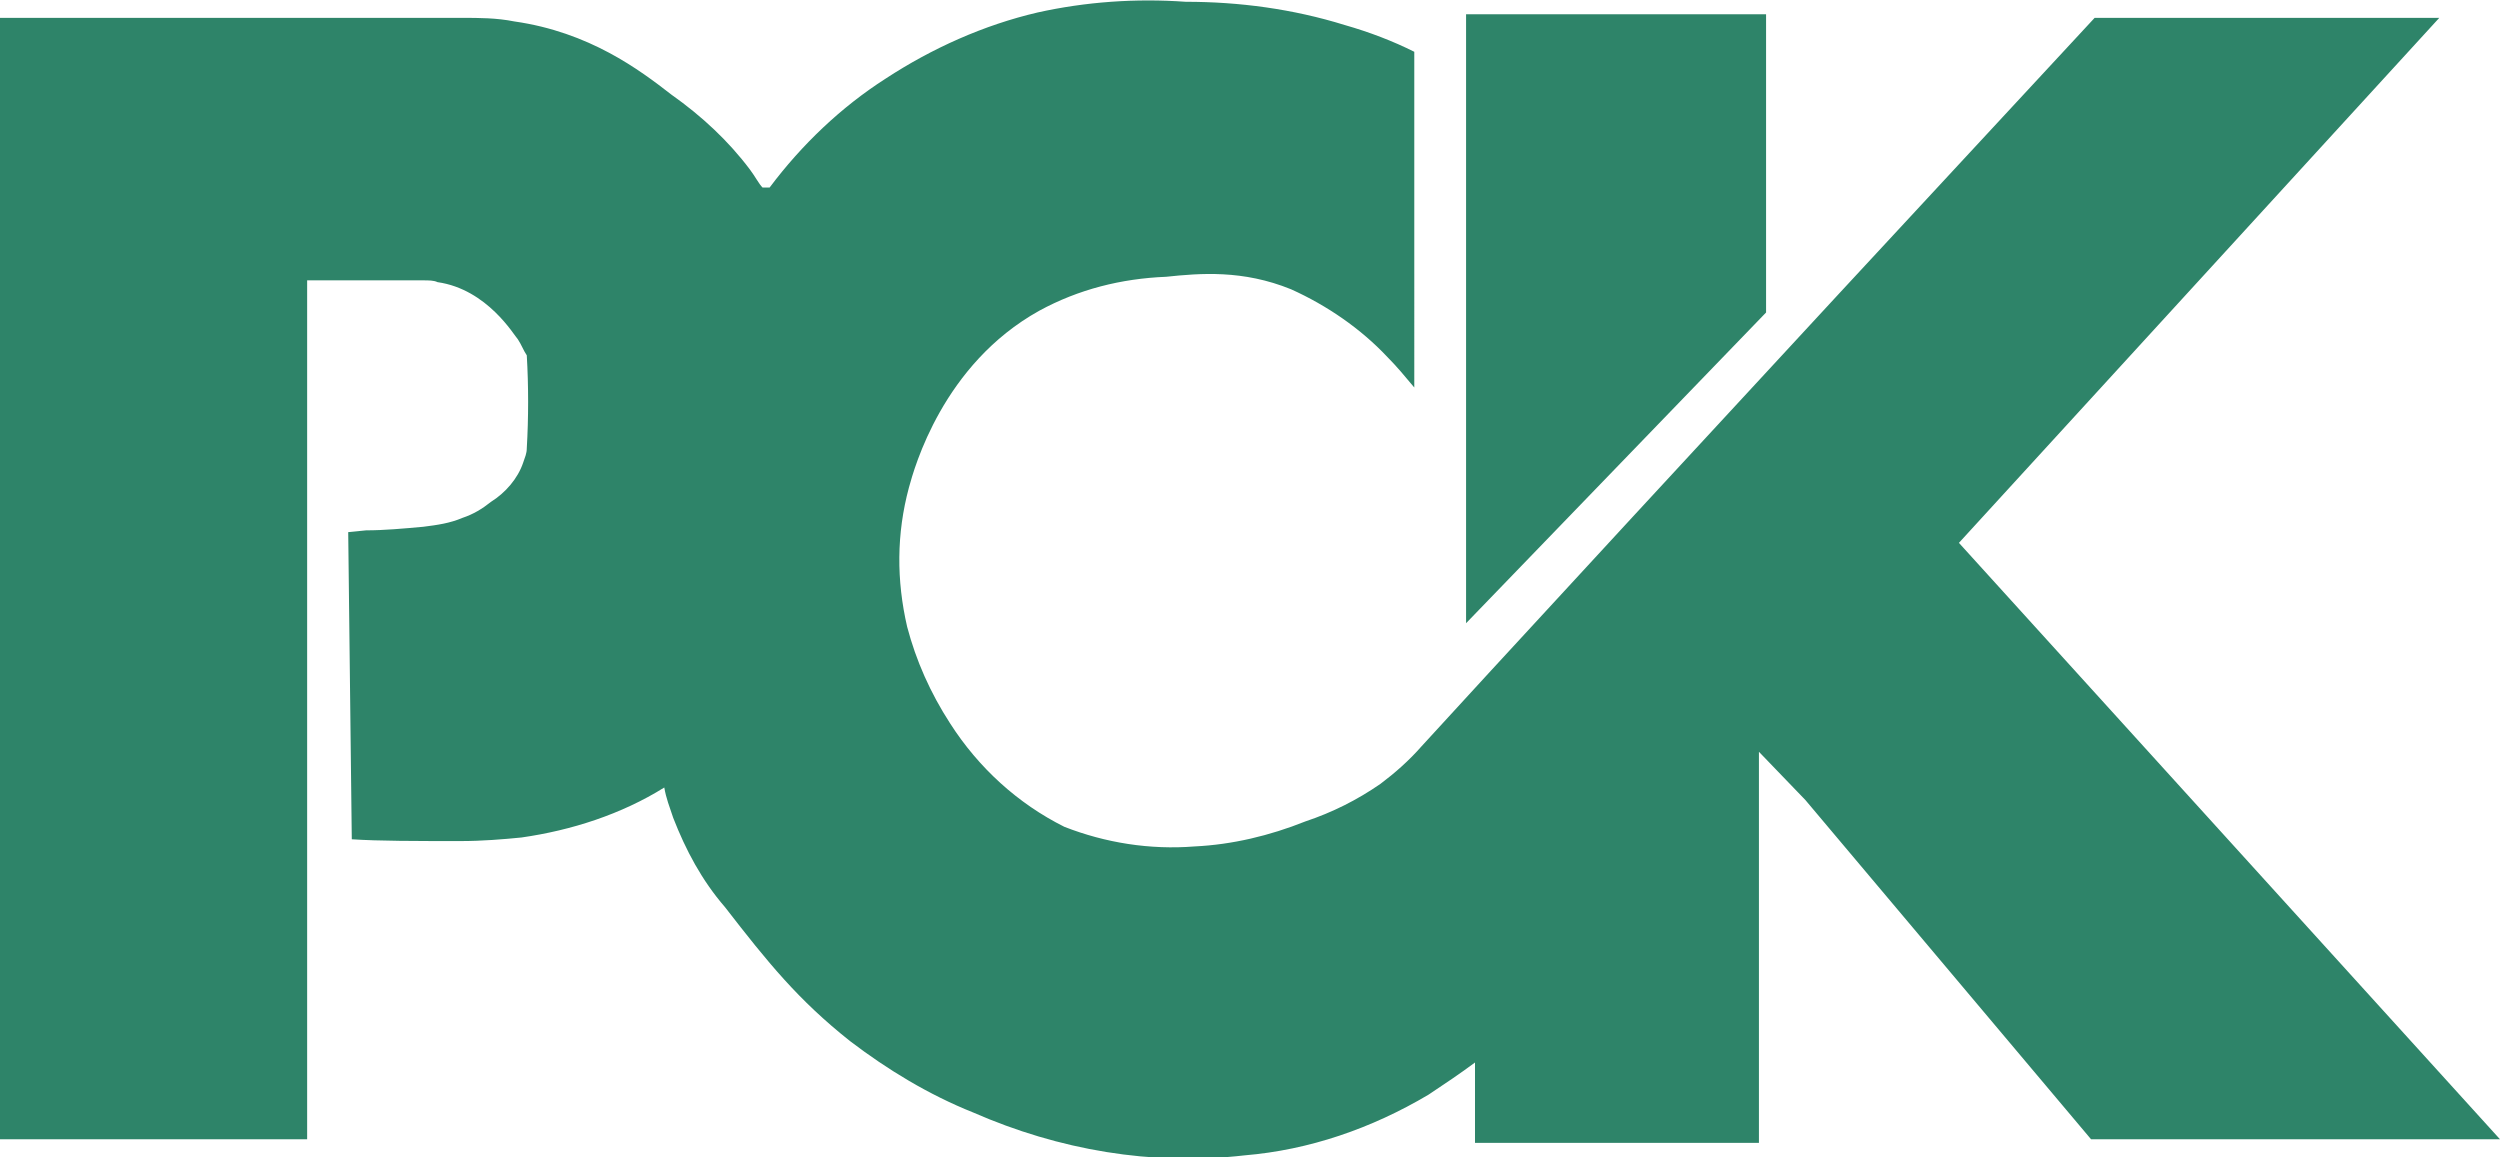 <svg xmlns="http://www.w3.org/2000/svg" width="140" height="64.8"><style type="text/css">.st0{fill:#2E8469;}</style><title id="title8">PCK</title><path id="path10" d="M0 63.8h17.2V15.7h6.5c.3 0 .6 0 .8.1 2.8.4 4.3 3 4.5 3.2.2.3.3.6.5.9.1 1.7.1 3.5 0 5.2 0 .3-.1.5-.2.8-.3.9-1 1.7-1.8 2.2-.5.4-1 .7-1.6.9-.7.3-1.4.4-2.2.5-1.1.1-2.2.2-3.2.2l-1 .1.2 17.2c1.5.1 3.6.1 6.1.1 1.2 0 2.4-.1 3.4-.2 2.8-.4 5.6-1.3 8-2.8.1.6.3 1.1.5 1.7.7 1.8 1.6 3.5 2.9 5 2.4 3.1 4.1 5.2 7 7.5 2.1 1.6 4.4 3 6.9 4 4.8 2.1 10 3 15.2 2.4 3.6-.3 7.1-1.5 10.3-3.4.9-.6 1.8-1.2 2.6-1.8V64h15.9V42.1l2.6 2.7 16 19H140l-30.3-33.4L136.6 1h-19.3C96.6 23.3 81.6 39.6 79.6 41.8c-.7.8-1.5 1.5-2.3 2.1-1.3.9-2.7 1.6-4.2 2.1-2 .8-4.1 1.3-6.2 1.4-2.5.2-5-.2-7.3-1.1-2.6-1.3-4.8-3.3-6.4-5.8-1.1-1.7-1.9-3.5-2.4-5.4-.6-2.6-.6-5.2.1-7.8.3-1.1 1.9-6.9 7.3-9.9 2.2-1.2 4.6-1.8 7.1-1.9 1.9-.2 4.3-.4 7 .7 2 .9 3.9 2.2 5.4 3.8.5.5 1 1.1 1.5 1.7V2.9c-1.2-.6-2.5-1.1-3.9-1.5C72.4.5 69.4.1 66.4.1c-2.8-.2-5.6 0-8.3.6-3 .7-5.9 2-8.5 3.7-2.5 1.6-4.7 3.7-6.5 6.1h-.4c-.2-.2-.4-.6-.7-1-1.2-1.6-2.7-3-4.4-4.2-1.8-1.4-4.6-3.5-8.8-4.1-1-.2-2-.2-2.9-.2H0v62.8zM82.1.8h16.8v16.7L82.1 34.9" class="st0"/></svg>